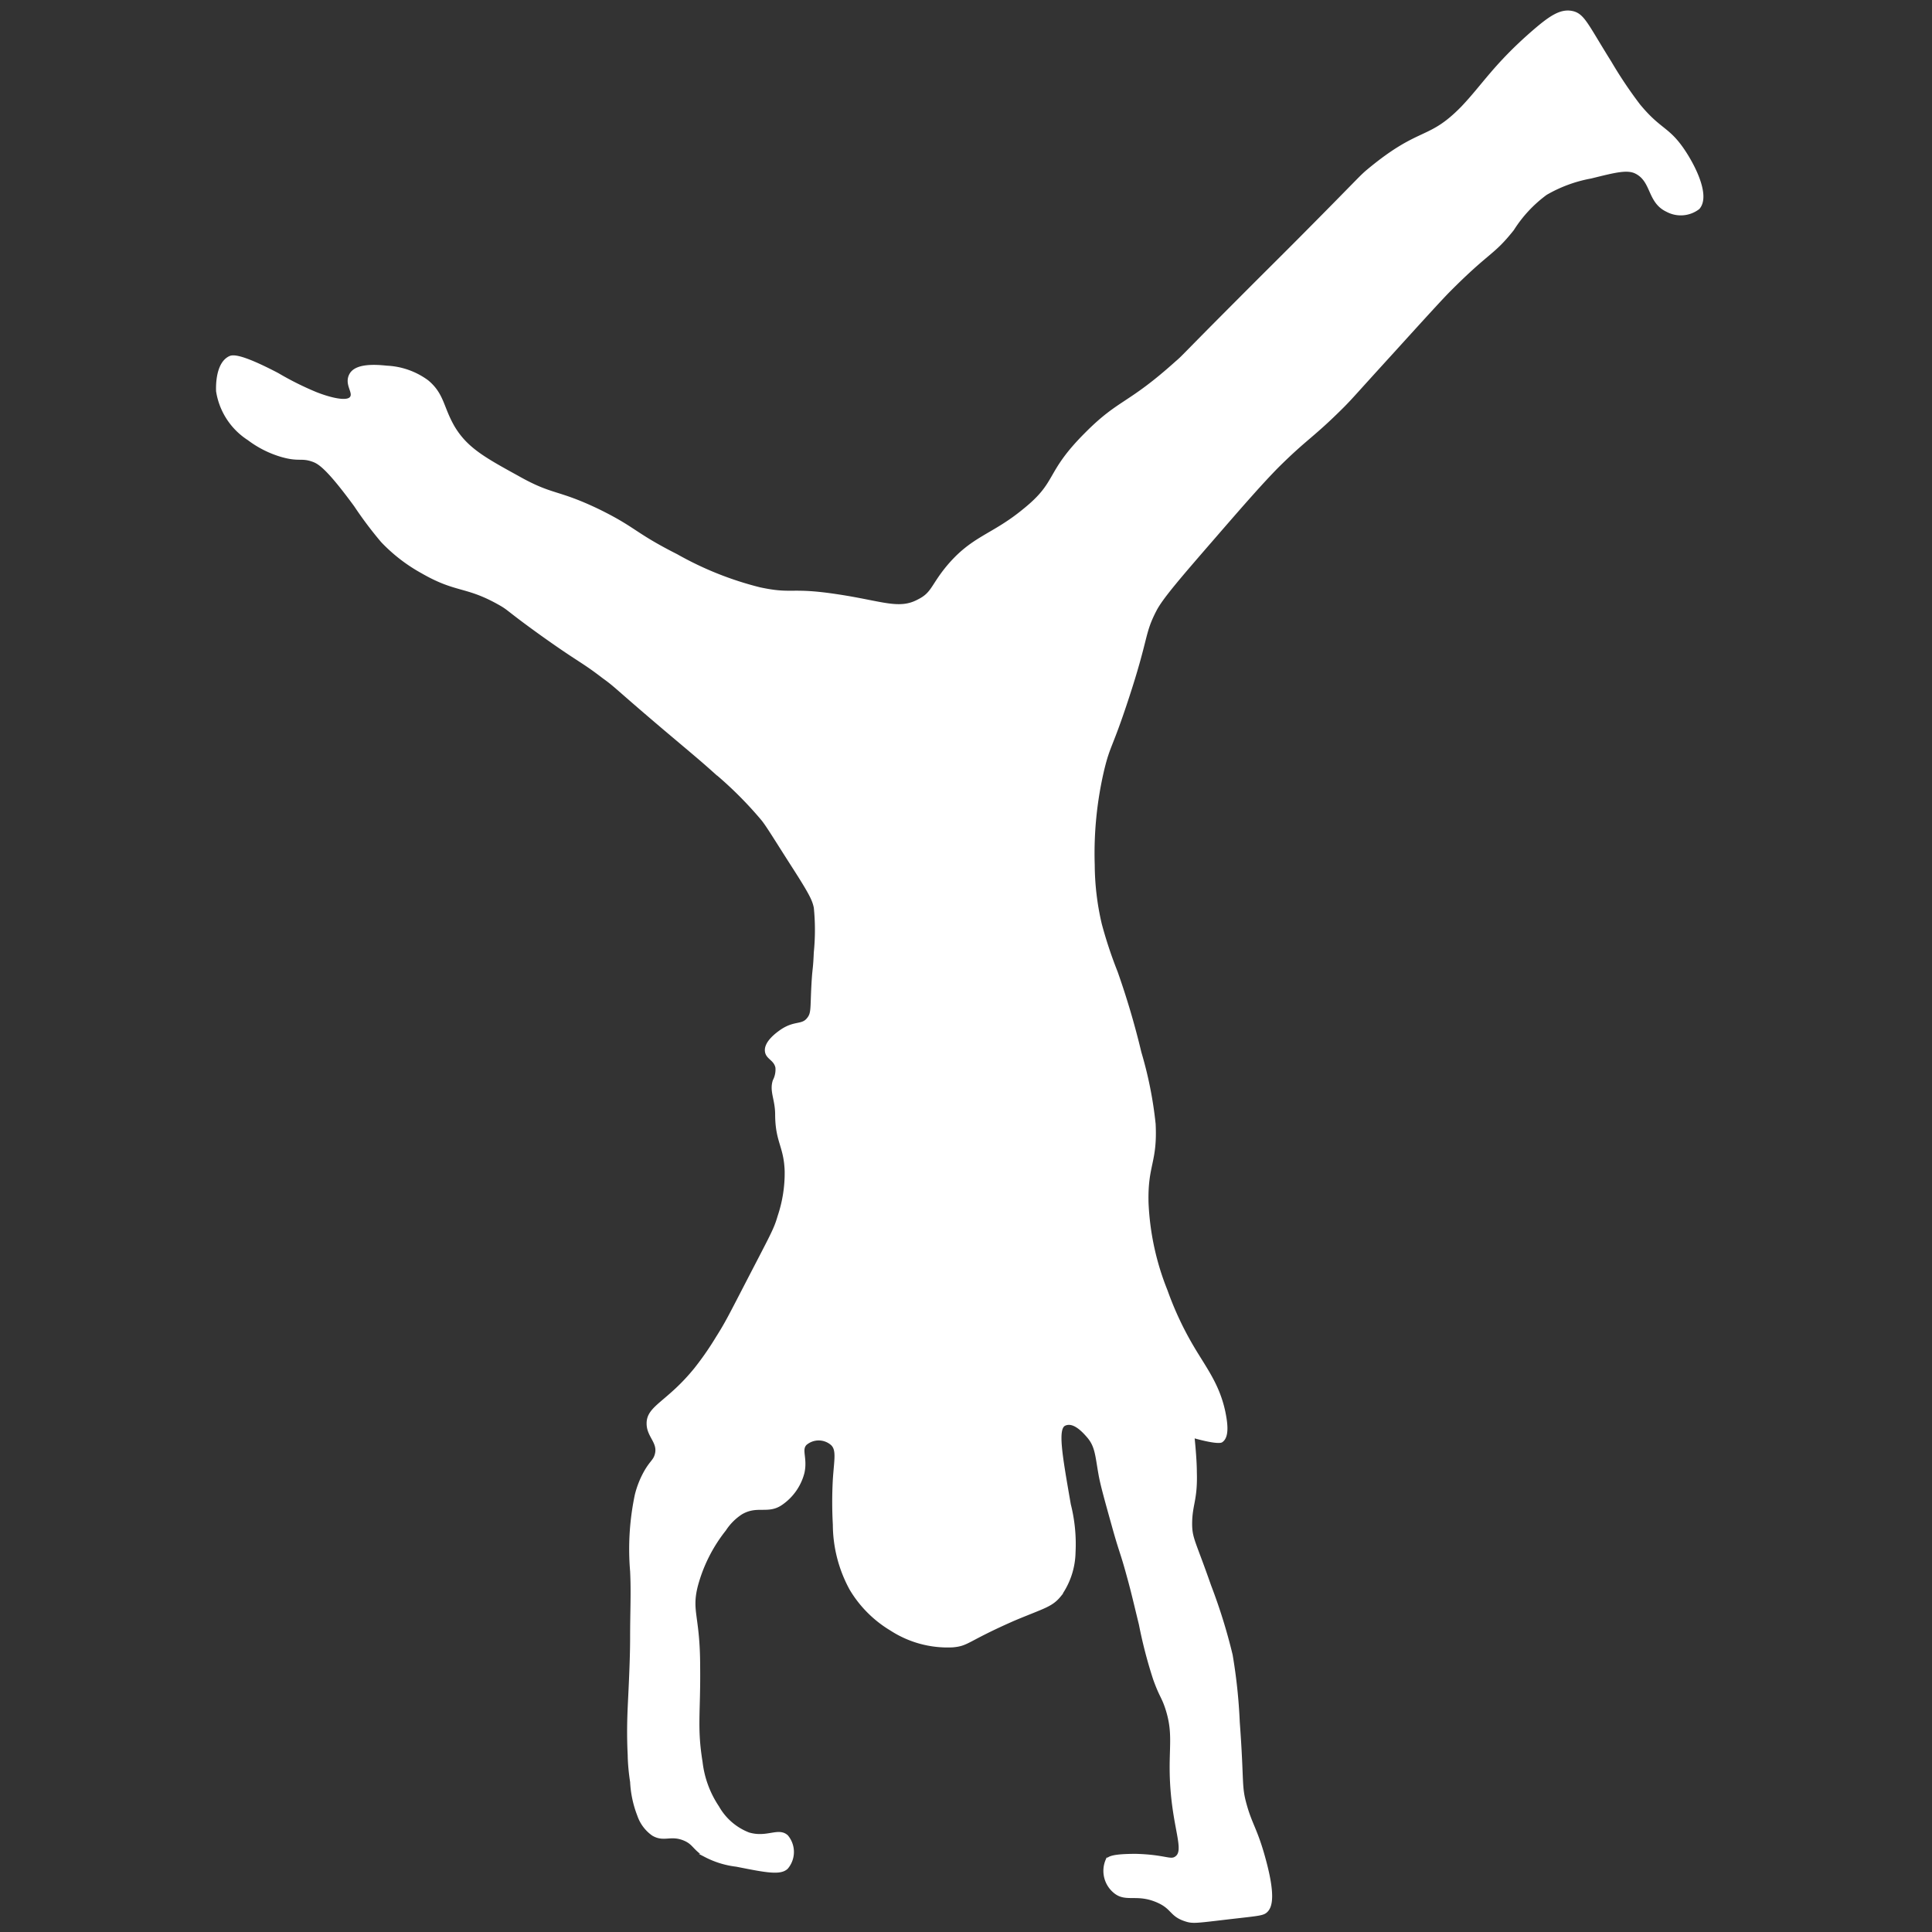 <svg id="Layer_2" data-name="Layer 2" xmlns="http://www.w3.org/2000/svg" viewBox="0 0 144 144"><rect x="0" y="0" width="144" height="144" fill="#333333" stroke="none"/><defs><style>.cls-1{fill:#fff;stroke:#fff;stroke-miterlimit:10;stroke-width:0.25px;}</style></defs><title>Play</title><path class="cls-1" d="M31.83,28.44a5.51,5.51,0,0,0-3-1.06c-.69-.07-2.23-.21-2.66.53s.36,1.35,0,1.77-1.79,0-2.66-.35a22.71,22.71,0,0,1-2.84-1.42c-2.89-1.51-3.37-1.33-3.55-1.24-1,.5-.89,2.39-.89,2.48a5.16,5.16,0,0,0,2.31,3.55A7.62,7.62,0,0,0,21,33.94c1.29.37,1.45.05,2.31.35.46.16,1.08.49,3.19,3.37a28.78,28.78,0,0,0,2,2.66,12.28,12.28,0,0,0,3,2.31c2.52,1.45,3.23.94,5.68,2.31.83.46.53.4,3.19,2.31,2.87,2.05,3,1.95,4.61,3.19,1,.72.78.65,4.61,3.9,2.37,2,2.68,2.25,3.73,3.19a28.48,28.48,0,0,1,3.55,3.55c.39.49,1,1.51,2.31,3.55s1.48,2.45,1.6,3a16.77,16.77,0,0,1,0,3.37c-.06,1.43-.1,1-.18,2.48-.09,1.7,0,2.06-.35,2.48-.45.57-1,.21-2,.89-.24.17-1.21.84-1.11,1.52.07.49.65.56.78,1.19a1.83,1.83,0,0,1-.2,1c-.25.77.17,1.36.18,2.48,0,2.07.65,2.36.71,4.26a10.15,10.15,0,0,1-.53,3.37c-.29,1-.5,1.32-2.48,5.15-1.16,2.24-1.45,2.83-2.13,3.9a22.54,22.54,0,0,1-1.6,2.31c-2.06,2.55-3.57,2.83-3.55,4.08,0,.95.88,1.39.6,2.34-.13.44-.36.51-.77,1.21a6.86,6.86,0,0,0-.71,1.77,19.52,19.52,0,0,0-.35,5.68c.08,1.66,0,2.88,0,5,0,1.74-.15,4.47-.18,5.15s-.08,2,0,3.55c0,0,0,.86.18,2a7.89,7.89,0,0,0,.53,2.48,2.86,2.86,0,0,0,1.06,1.42c.81.48,1.29-.06,2.31.35.76.31.72.7,1.6,1.24a6.68,6.68,0,0,0,2.31.71c2.17.43,3.26.65,3.73.18a1.8,1.8,0,0,0,0-2.31c-.62-.56-1.47.23-2.84-.18a4.52,4.52,0,0,1-2.31-2,7.59,7.59,0,0,1-1.24-3.37c-.42-2.59-.14-3.67-.18-7.1,0-3.78-.65-4.09-.18-6A11.5,11.5,0,0,1,54,114a4.21,4.21,0,0,1,1.24-1.24c1.2-.7,2,0,3-.71a4,4,0,0,0,1.6-2.31c.23-1.09-.25-1.67.18-2.13a1.53,1.53,0,0,1,2,0c.47.44.28,1.15.18,2.66a30.58,30.58,0,0,0,0,3.37,10.06,10.06,0,0,0,1.24,4.79,8.67,8.67,0,0,0,3,3A7.7,7.7,0,0,0,71,122.66c1.17-.1,1-.42,4.61-2,2.2-.92,2.75-1,3.37-1.77a5.66,5.66,0,0,0,1.06-3.19,12,12,0,0,0-.35-3.55c-.66-3.8-1-5.7-.35-6s1.34.39,1.77.89c.64.73.64,1.45.89,2.84.13.75.44,1.86,1.06,4.08.51,1.81.58,1.77,1.06,3.55.31,1.11.51,2,.89,3.55a34.62,34.62,0,0,0,1.06,4.08c.46,1.28.6,1.27.89,2.13.6,1.81.3,2.79.35,5,.1,3.92,1.19,5.64.35,6.21-.43.3-.8-.12-3-.18-1.71,0-2,.18-2.13.35a2,2,0,0,0,.53,2.31c.84.74,1.64.05,3.19.71,1.2.51,1,1.06,2.13,1.42.54.18.8.12,3.37-.18,2.18-.25,2.41-.25,2.66-.53s.56-1-.18-3.73c-.6-2.24-1-2.59-1.42-4.08s-.19-1.6-.53-6.21a39.91,39.91,0,0,0-.53-5,41.43,41.43,0,0,0-1.6-5.15c-1.15-3.3-1.41-3.5-1.42-4.61,0-1.48.42-1.79.35-3.9,0-1-.18-2.66-.18-2.66,1.87.53,2.13.36,2.13.35.53-.35.29-1.57.18-2.13-.42-2-1.36-3.19-2.31-4.79a24.17,24.17,0,0,1-2-4.26,19.82,19.82,0,0,1-1.42-6.57c-.07-2.84.67-3,.53-5.86a29.29,29.29,0,0,0-1.06-5.32,59.39,59.39,0,0,0-1.77-6A32.2,32.2,0,0,1,82,68.9a19.82,19.82,0,0,1-.53-4.44,27.26,27.26,0,0,1,.71-7.1c.45-1.86.6-1.6,1.77-5.15,1.58-4.77,1.2-4.94,2.13-6.74.48-.93,1.81-2.47,4.44-5.5,2.33-2.69,3.49-4,4.61-5.15,2.27-2.26,2.63-2.24,5-4.61.71-.73.64-.69,3.73-4.08,2.35-2.59,3.53-3.88,4.08-4.44,3.07-3.09,3.26-2.69,4.79-4.61a9.76,9.76,0,0,1,2.48-2.66,10.38,10.38,0,0,1,3.37-1.24c1.81-.45,2.72-.68,3.37-.35,1.27.64.93,2.19,2.31,2.84a2.13,2.13,0,0,0,2.31-.18c.8-.91-.37-3.21-1.24-4.44-1.08-1.52-1.67-1.35-3.19-3.19A32.23,32.23,0,0,1,120,4.67c-1.77-2.83-2-3.56-2.84-3.73s-1.62.37-2.84,1.42c-2.88,2.5-3.72,4-5.32,5.68-2.51,2.56-3.1,1.46-6.92,4.61-.69.57-.45.42-5.15,5.15-2.11,2.12-1.87,1.86-4.79,4.79-4.1,4.11-3.92,4-4.44,4.44-3.59,3.23-4.24,2.8-6.74,5.32-3,3-2,3.58-4.61,5.68-2.42,2-3.91,2-5.86,4.44-1,1.27-1,1.81-2,2.31-1.46.8-2.71.15-6-.35-3.62-.56-3.37,0-5.86-.53a24.79,24.79,0,0,1-6.21-2.48c-3.22-1.63-3.06-2-5.86-3.37-3.09-1.48-3.39-1-6-2.48-2.47-1.36-3.82-2.1-4.79-3.73C32.92,30.37,33,29.41,31.83,28.44Z"/></svg>